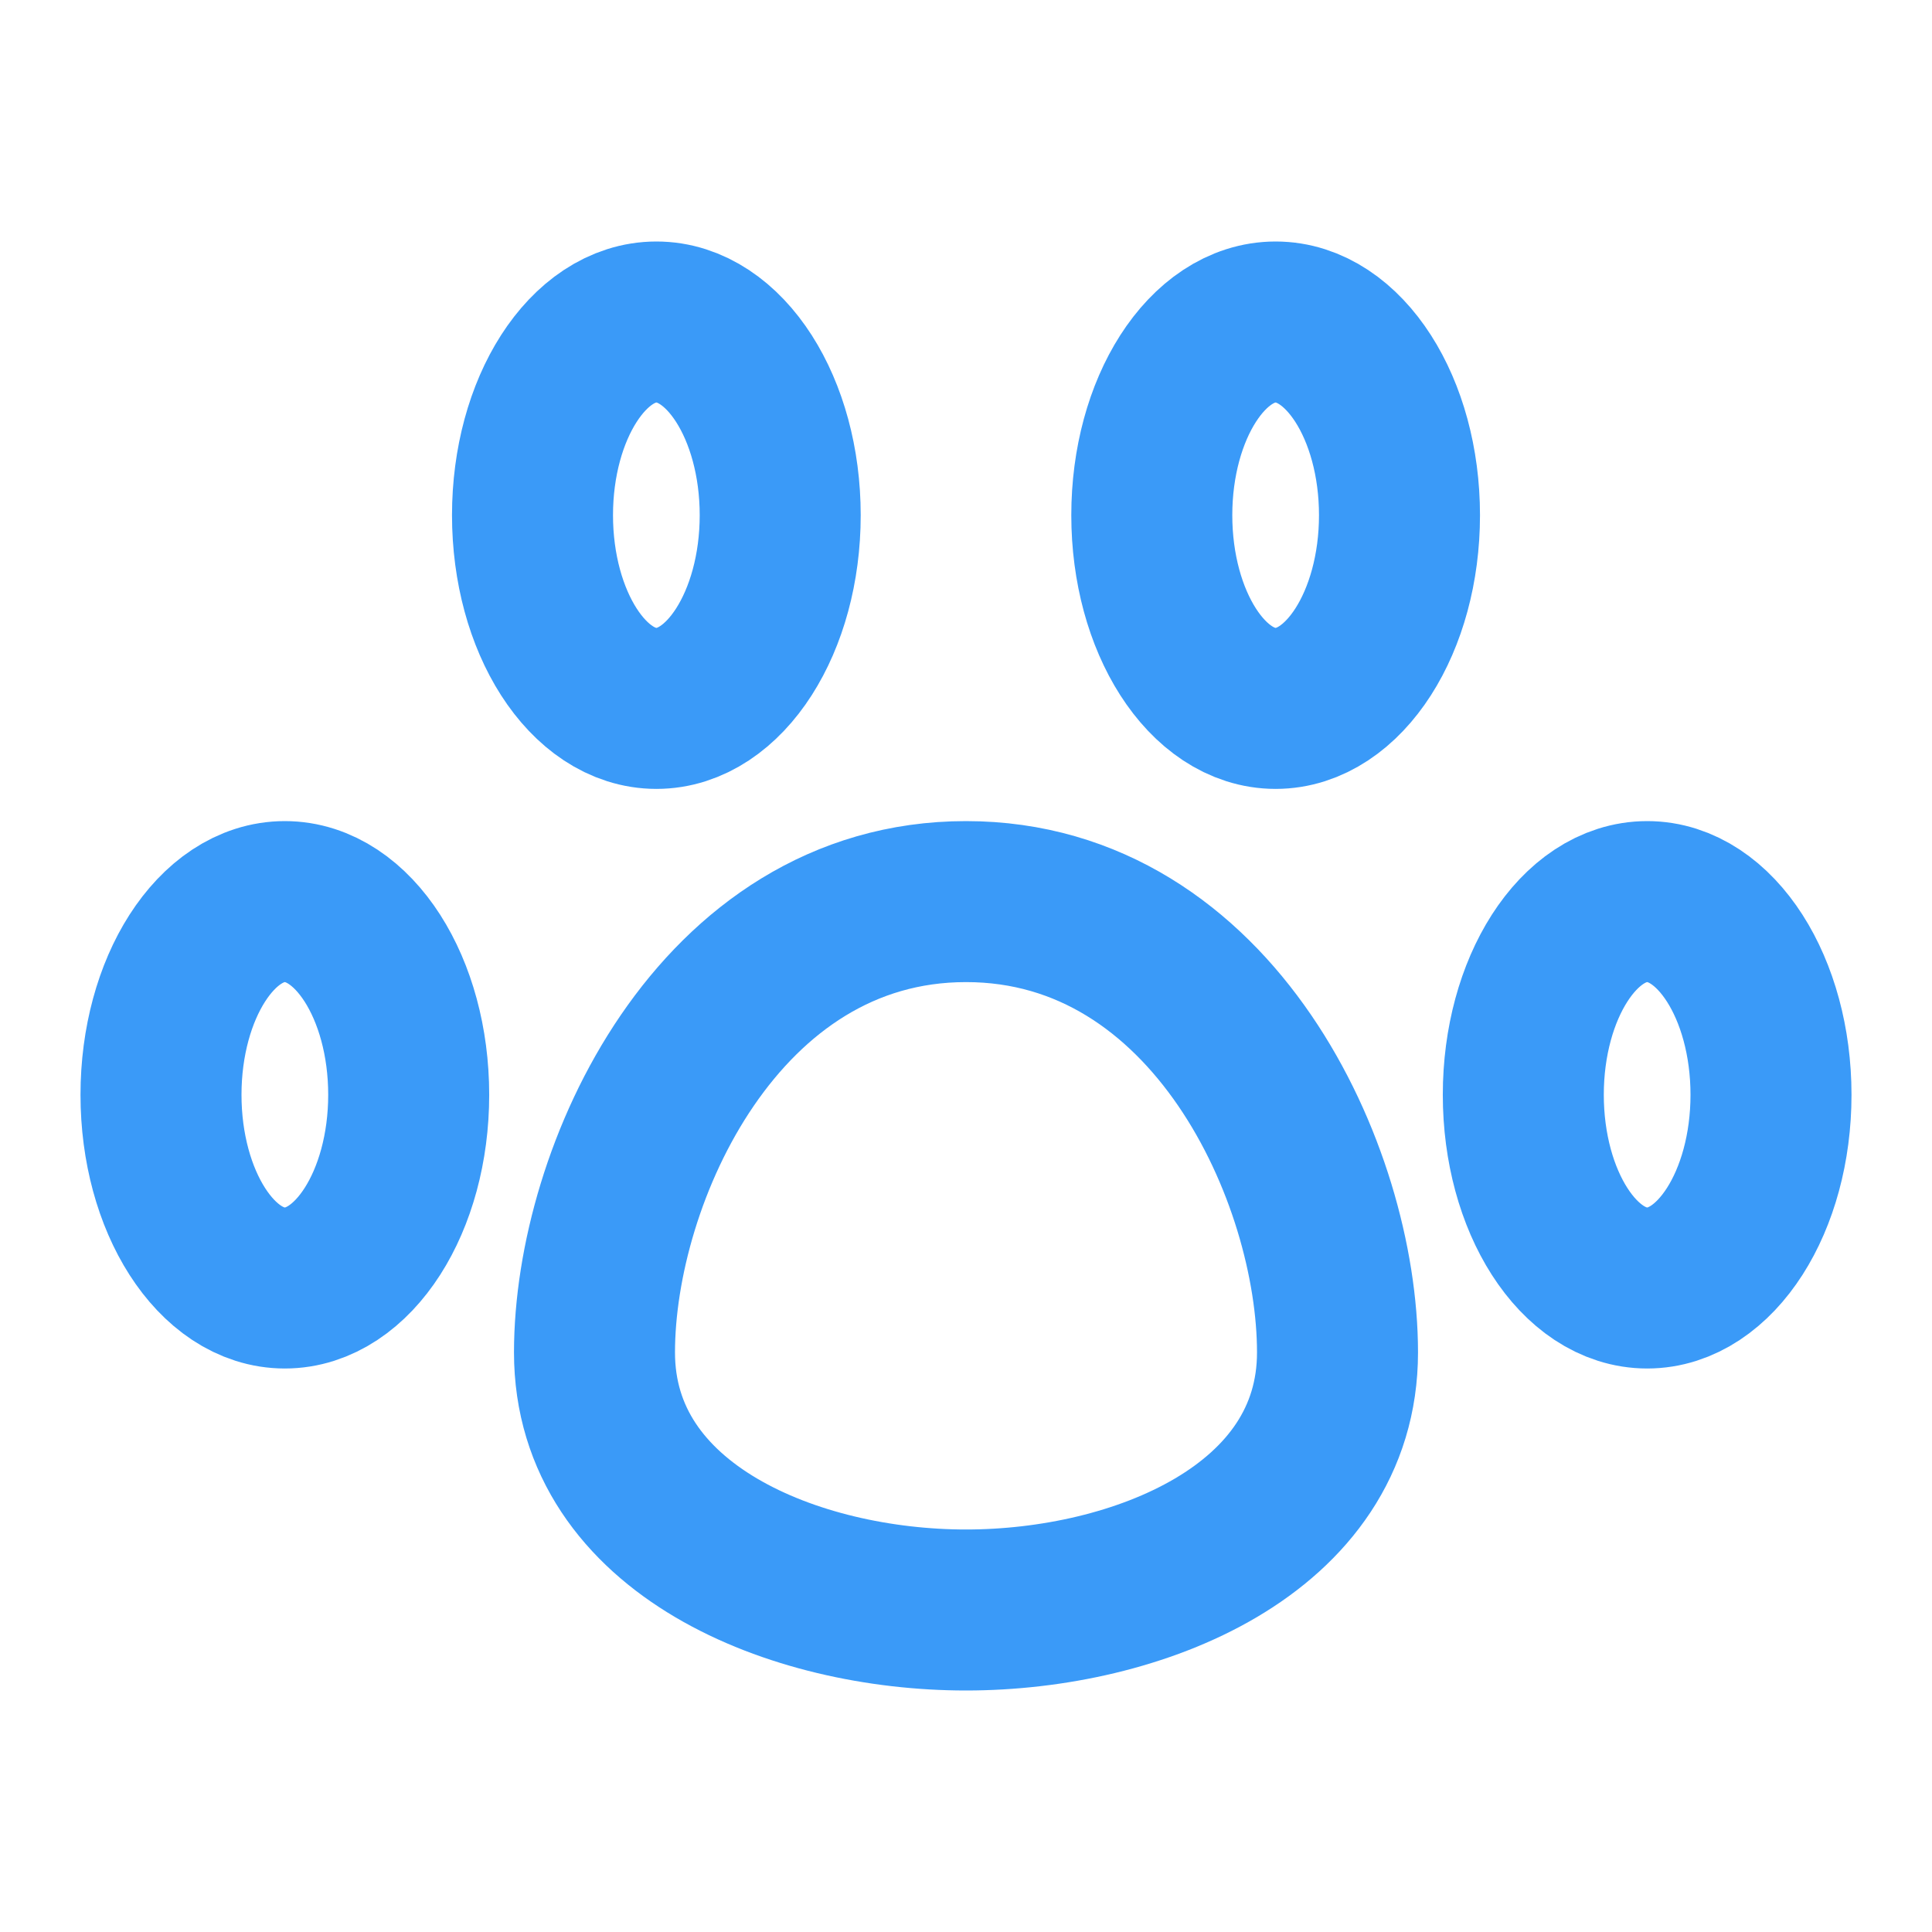 <svg width="24" height="24" viewBox="0 0 24 24" fill="none" xmlns="http://www.w3.org/2000/svg">
<path d="M3.538 16C4.388 16 5.077 14.925 5.077 13.6C5.077 12.275 4.388 11.2 3.538 11.2C2.689 11.2 2 12.275 2 13.6C2 14.925 2.689 16 3.538 16ZM8.154 8.8C9.003 8.8 9.692 7.725 9.692 6.4C9.692 5.075 9.003 4 8.154 4C7.305 4 6.615 5.075 6.615 6.4C6.615 7.725 7.305 8.8 8.154 8.8ZM15.846 8.8C16.695 8.8 17.385 7.725 17.385 6.4C17.385 5.075 16.695 4 15.846 4C14.997 4 14.308 5.075 14.308 6.4C14.308 7.725 14.997 8.8 15.846 8.8ZM20.462 16C21.311 16 22 14.925 22 13.6C22 12.275 21.311 11.2 20.462 11.2C19.612 11.2 18.923 12.275 18.923 13.6C18.923 14.925 19.612 16 20.462 16ZM16.615 16.8C16.615 19.008 14.123 20 12 20C9.877 20 7.385 19.008 7.385 16.8C7.385 14.592 8.923 11.2 12 11.2C15.077 11.2 16.615 14.592 16.615 16.8Z" stroke="#3A9AF8" stroke-width="2" stroke-linecap="round" stroke-linejoin="round"/>
</svg>
